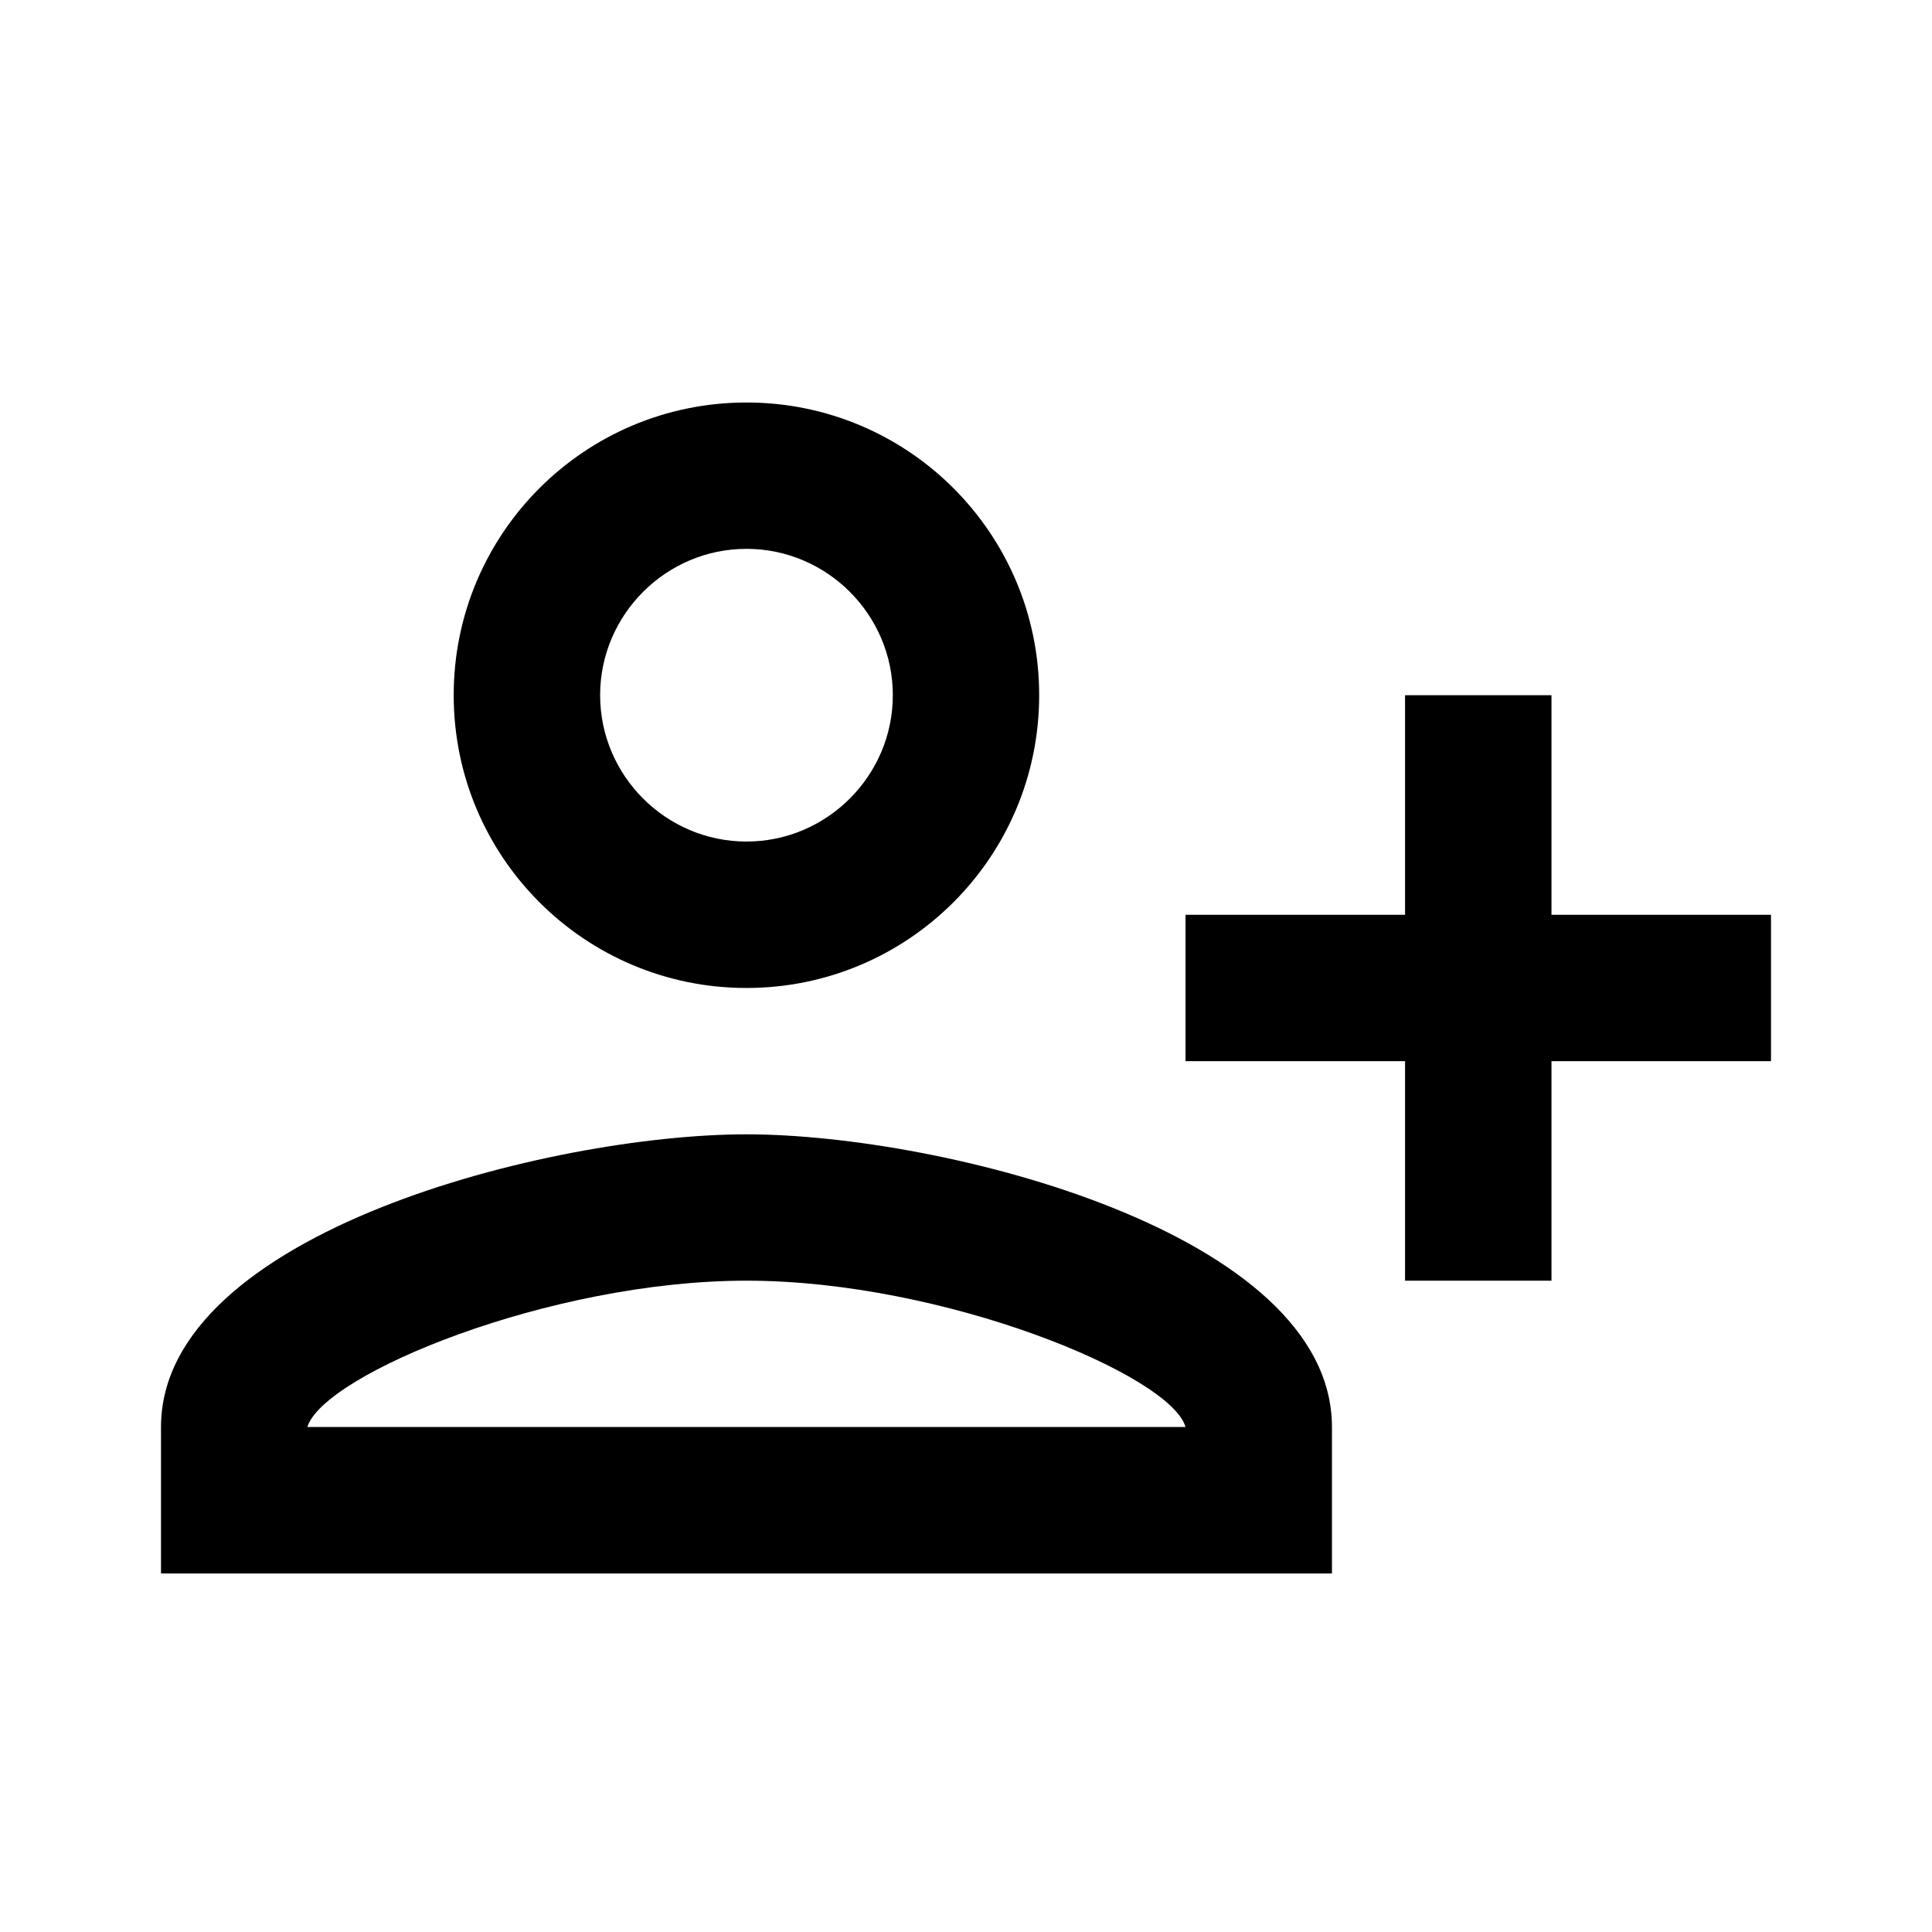 <?xml version="1.0" encoding="utf-8"?>
<svg width="800px" height="800px" viewBox="0 0 24 24" fill="none" xmlns="http://www.w3.org/2000/svg">
<path fill-rule="evenodd" clip-rule="evenodd" d="M9.273 12.273C11.282 12.273 12.909 10.646 12.909 8.636C12.909 6.627 11.282 5 9.273 5C7.264 5 5.636 6.627 5.636 8.636C5.636 10.646 7.264 12.273 9.273 12.273ZM9.273 6.818C10.273 6.818 11.091 7.636 11.091 8.636C11.091 9.636 10.273 10.454 9.273 10.454C8.273 10.454 7.455 9.636 7.455 8.636C7.455 7.636 8.273 6.818 9.273 6.818ZM2 17.727C2 15.309 6.845 14.091 9.273 14.091C11.7 14.091 16.546 15.309 16.546 17.727V19.546H2V17.727ZM3.818 17.727C4.018 17.073 6.827 15.909 9.273 15.909C11.727 15.909 14.546 17.082 14.727 17.727H3.818ZM19.273 13.182V15.909H17.454V13.182H14.727V11.364H17.454V8.636H19.273V11.364H22V13.182H19.273Z" fill="#000000"/>
</svg>